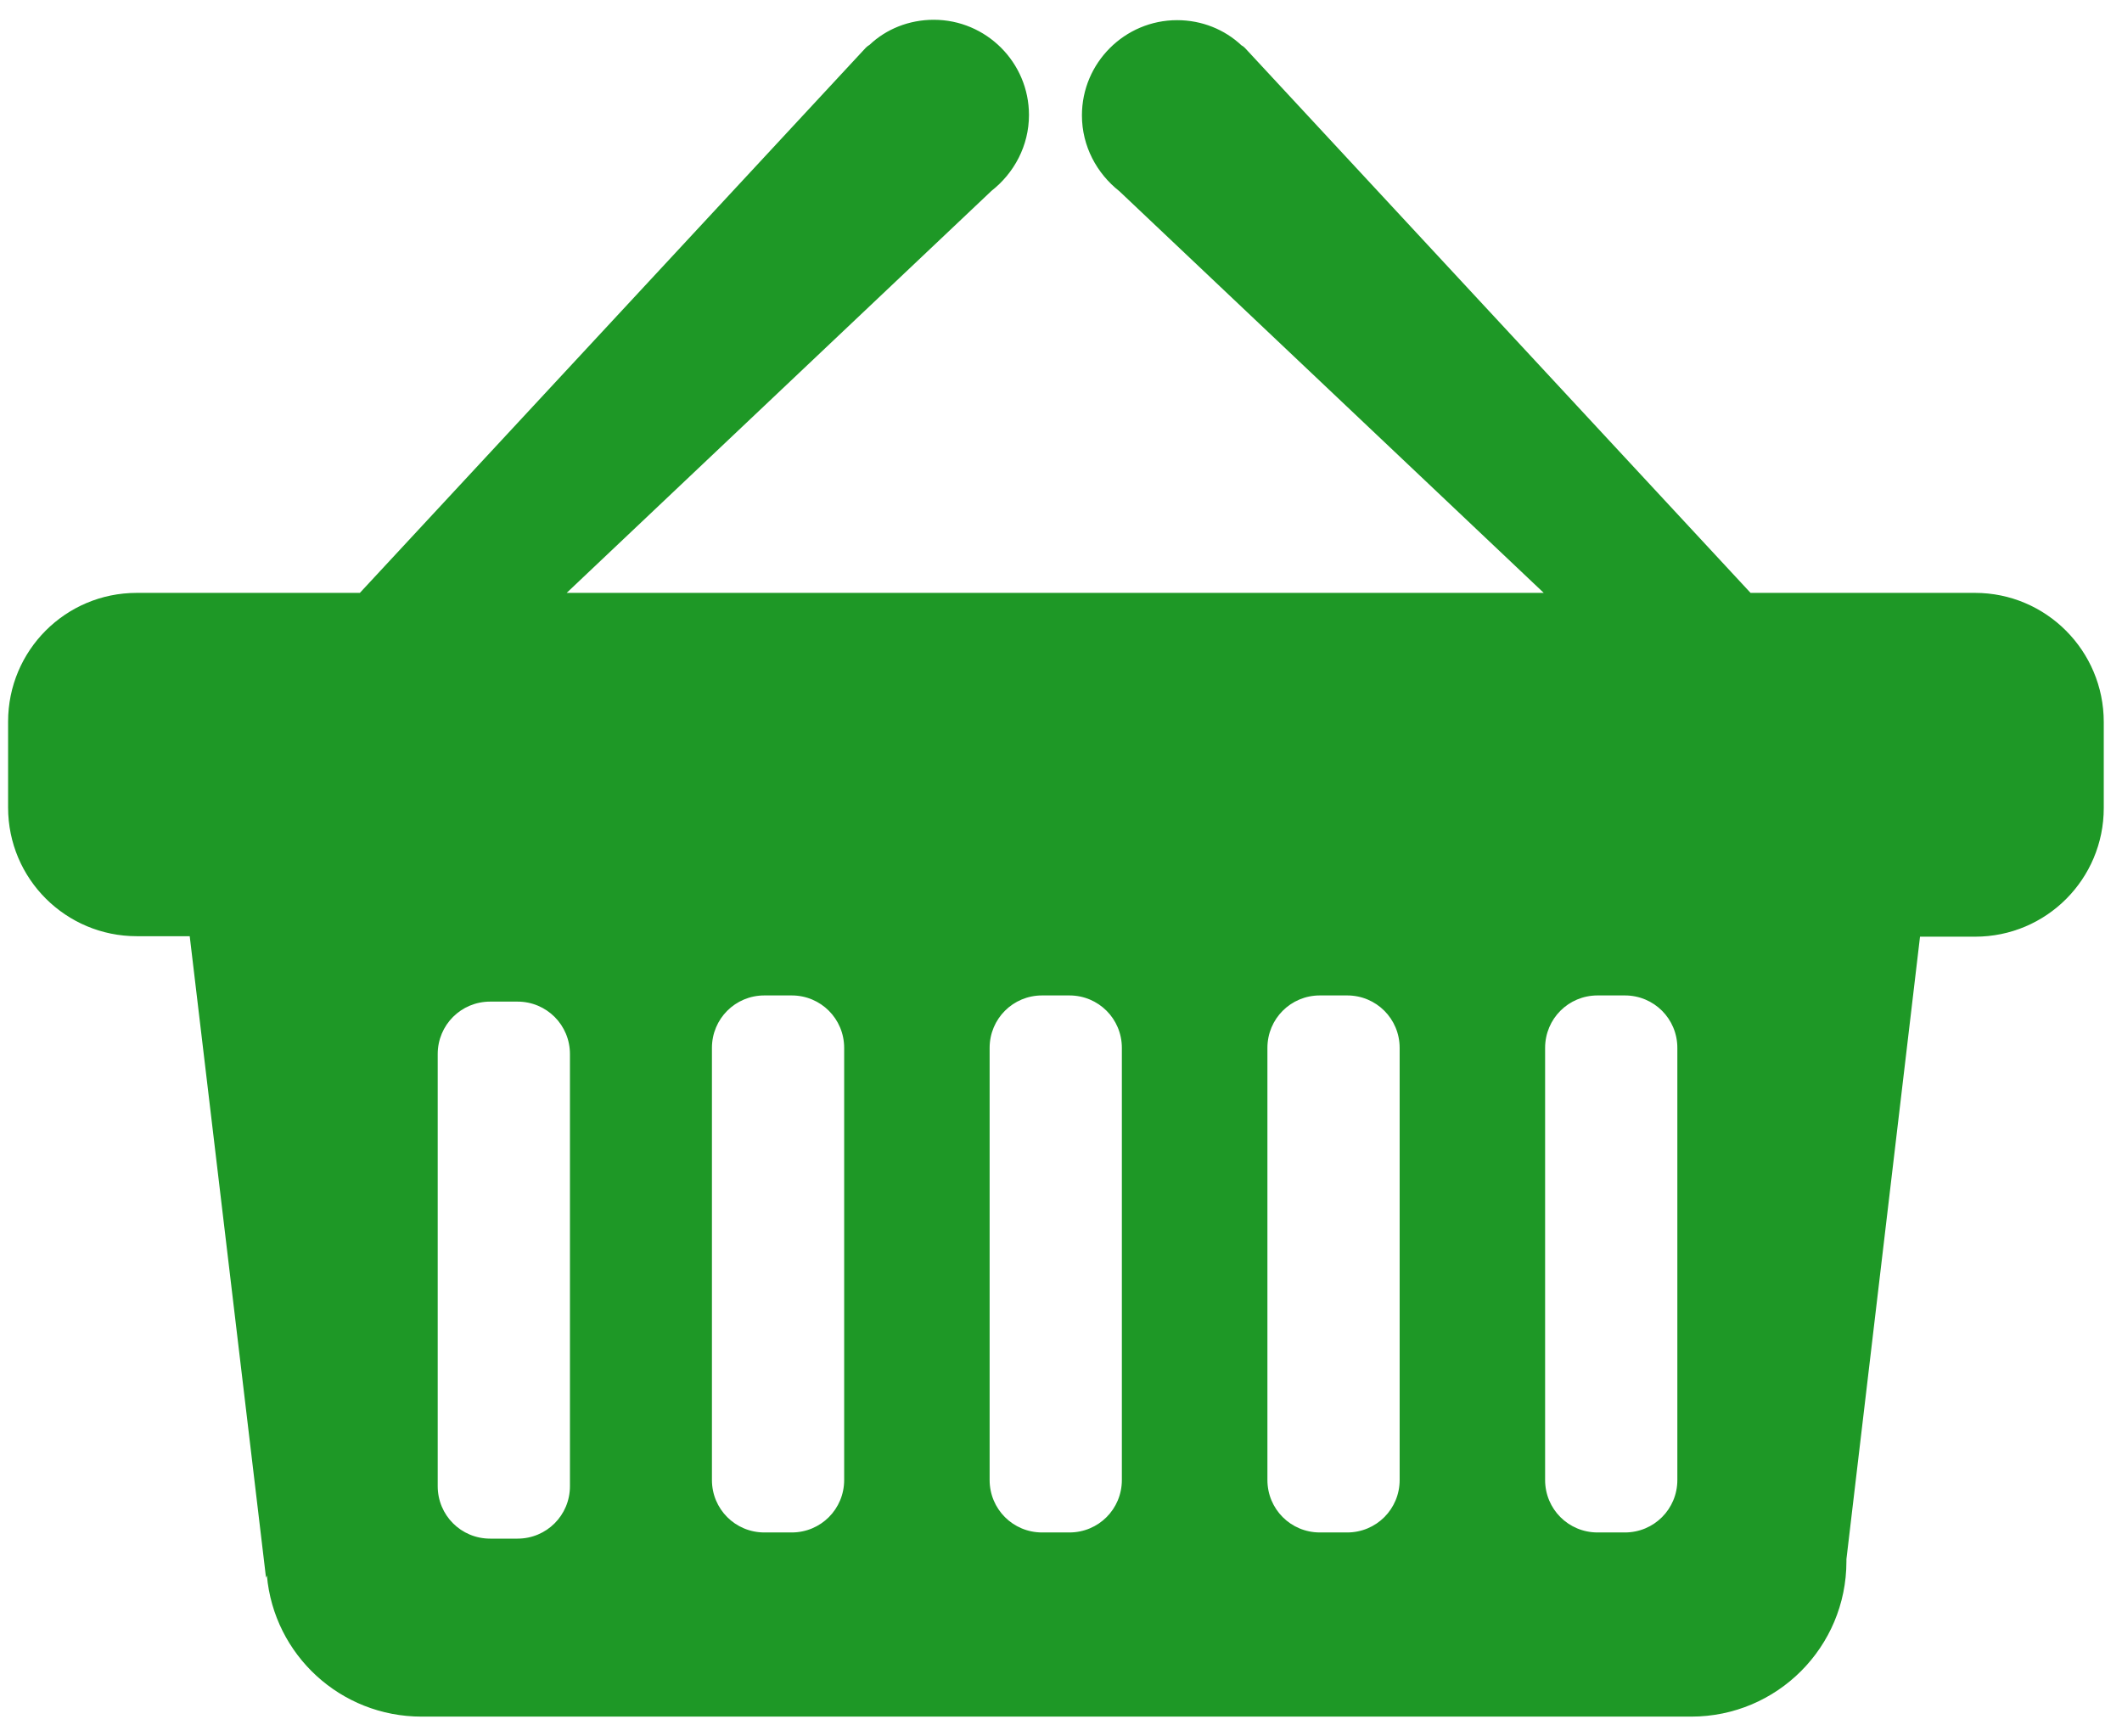 <svg height="18" viewBox="0 0 22 18" width="22" xmlns="http://www.w3.org/2000/svg"><path d="m20.475 6.146h-2.326l-5.242-5.649c-.014-.014-.027-.023-.036-.027-.174-.164-.411-.261-.667-.261-.544 0-.987.443-.987.987 0 .32.155.603.388.786l4.4 4.164h-10.13l4.405-4.168c.233-.183.388-.466.388-.786 0-.544-.443-.987-.987-.987-.256 0-.494.096-.667.261-.009.005-.023.014-.036.027l-5.247 5.653h-2.313c-.74 0-1.334.599-1.334 1.334v.891c0 .74.599 1.334 1.334 1.334h.549l.791 6.65.009-.023c.073.823.763 1.463 1.604 1.463h13.163c.891 0 1.609-.722 1.609-1.609v-.023l.763-6.453h.571c.74 0 1.334-.599 1.334-1.334v-.891c-0-.74-.599-1.339-1.335-1.339zm-14.566 9.26c0 .302-.242.544-.544.544h-.283c-.302 0-.544-.242-.544-.544v-4.479c0-.302.242-.544.544-.544h.283c.302 0 .544.242.544.544zm2.843-.064c0 .302-.242.544-.544.544h-.283c-.302 0-.544-.242-.544-.544v-4.479c0-.302.242-.544.544-.544h.283c.302 0 .544.242.544.544zm2.879 0c0 .302-.242.544-.544.544h-.283c-.302 0-.544-.242-.544-.544v-4.479c0-.302.242-.544.544-.544h.283c.302 0 .544.242.544.544zm2.88 0c0 .302-.242.544-.544.544h-.283c-.302 0-.544-.242-.544-.544v-4.479c0-.302.242-.544.544-.544h.283c.302 0 .544.242.544.544zm2.879 0c0 .302-.242.544-.544.544h-.283c-.302 0-.544-.242-.544-.544v-4.479c0-.302.242-.544.544-.544h.283c.302 0 .544.242.544.544z" fill="#1e9826"/></svg>